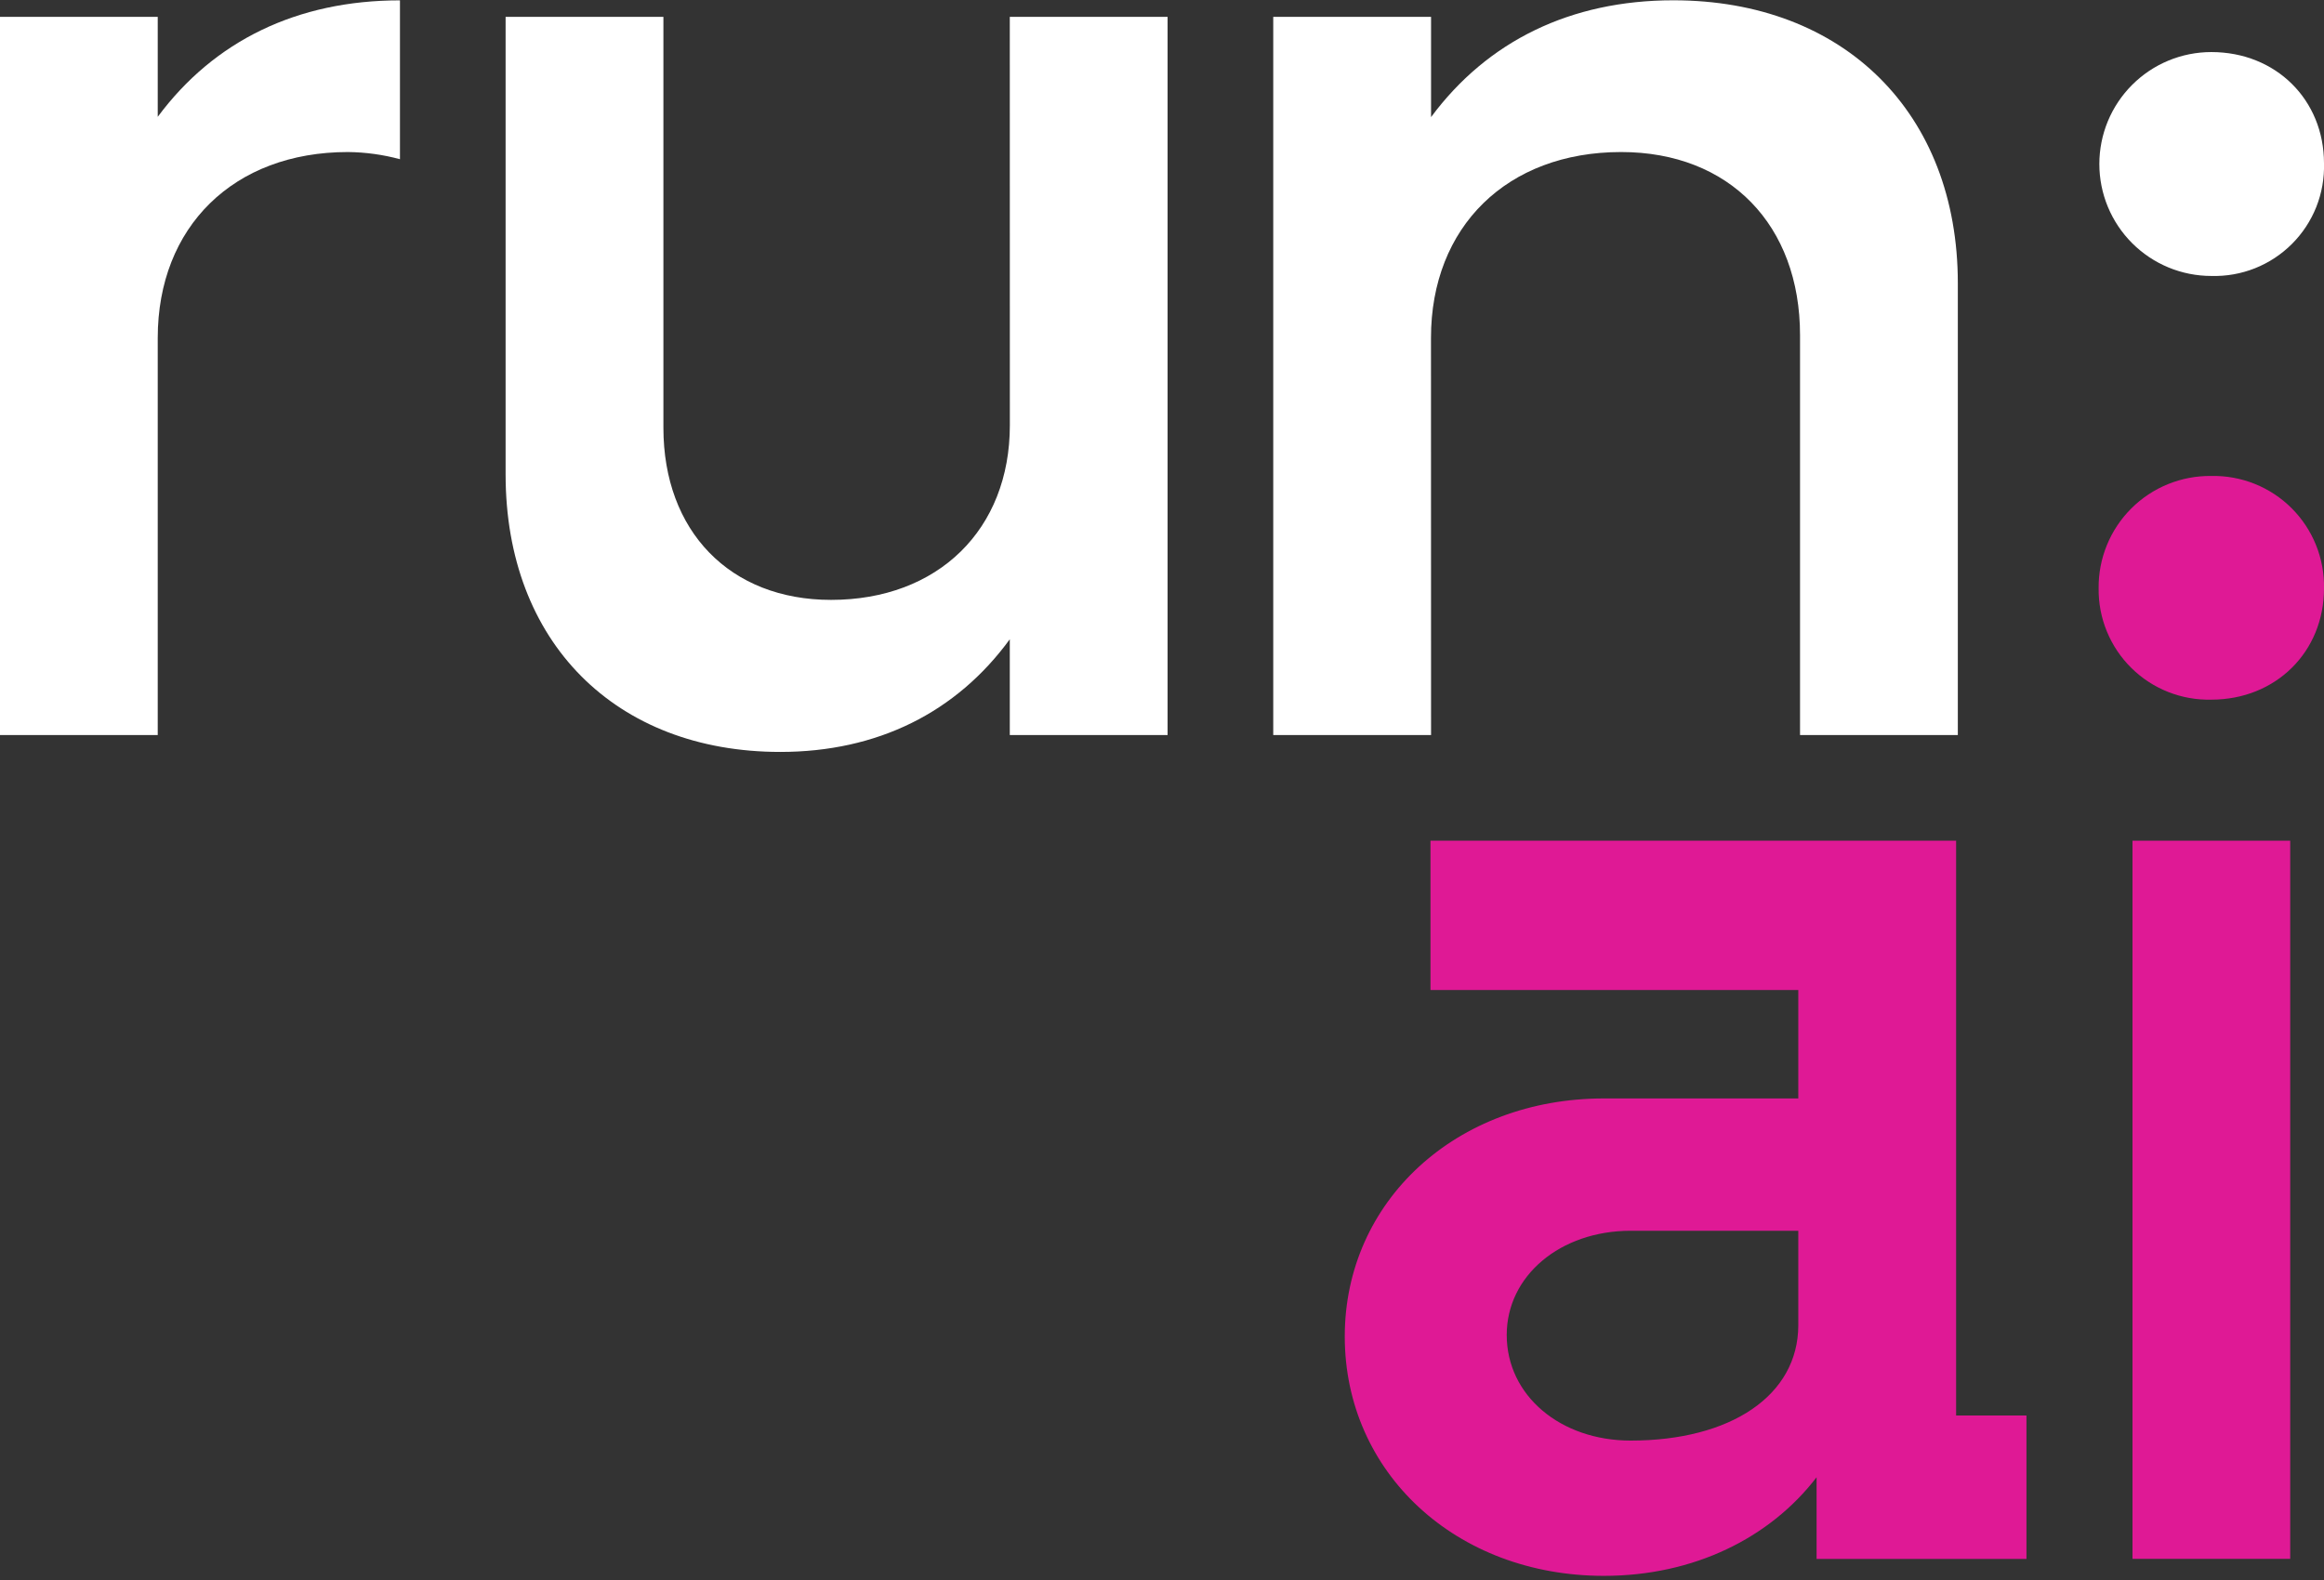 <svg width="150" height="102" viewBox="0 0 150 102" fill="none" xmlns="http://www.w3.org/2000/svg">
<rect x="0" y="0" width="150" height="102" fill="#333333" stroke="none"/>
<g clip-path="url(#clip0_4602_36)">
<path d="M65.18 27.454C65.18 34.181 60.551 38.727 53.639 38.727C47.093 38.727 42.819 34.273 42.819 27.616V1.088H32.634V30.634C32.634 41.454 39.727 48.542 50.361 48.542C56.634 48.542 61.727 45.995 65.176 41.269V47.454H75.361V1.088H65.176L65.18 27.454Z" fill="white"/>
<path d="M92.361 21.815C92.361 14.634 97.273 9.815 104.634 9.815C111.634 9.815 116.181 14.542 116.181 21.634V47.454H126.366V18.287C126.366 7.287 119.005 0.019 108.005 0.019C101.366 0.019 96.005 2.653 92.366 7.56V1.088H82.18V47.454H92.366L92.361 21.815Z" fill="white"/>
<path d="M10.181 7.542V1.088H-0.005V47.454H10.181V21.815C10.181 14.634 15.088 9.815 22.454 9.815C23.589 9.826 24.719 9.982 25.815 10.278V0.023C19.18 0.023 13.819 2.634 10.181 7.542Z" fill="white"/>
<path d="M126.255 54.273H92.329V63.912H116.069V70.912H103.523C93.981 70.912 86.796 77.551 86.796 86.278C86.796 95.074 93.981 101.732 103.523 101.732C109.343 101.732 114.255 99.273 117.25 95.366V100.639H130.796V91.38H126.255V54.273ZM116.069 85.546C116.069 90.088 111.708 93 105.25 93C100.708 93 97.25 90.088 97.25 86.181C97.25 82.361 100.708 79.454 105.25 79.454H116.069V85.546Z" fill="#DF1995"/>
<path d="M142.727 30.727C141.769 30.715 140.819 30.894 139.932 31.254C139.045 31.614 138.239 32.148 137.561 32.825C136.884 33.501 136.348 34.306 135.986 35.193C135.624 36.079 135.443 37.029 135.454 37.986C135.443 38.94 135.624 39.886 135.987 40.768C136.35 41.651 136.887 42.451 137.566 43.121C138.244 43.791 139.051 44.318 139.938 44.669C140.825 45.02 141.773 45.19 142.727 45.167C146.894 45.167 150 42.074 150 37.986C150.018 37.027 149.843 36.073 149.483 35.183C149.124 34.294 148.589 33.485 147.91 32.807C147.23 32.129 146.421 31.596 145.531 31.238C144.64 30.881 143.686 30.707 142.727 30.727Z" fill="#DF1995"/>
<path d="M142.727 17.815C143.69 17.843 144.648 17.674 145.543 17.319C146.438 16.963 147.251 16.428 147.932 15.747C148.613 15.066 149.148 14.253 149.504 13.358C149.859 12.463 150.028 11.504 150 10.542C150 6.454 146.907 3.361 142.727 3.361C141.778 3.361 140.838 3.548 139.961 3.911C139.084 4.274 138.288 4.807 137.617 5.478C136.946 6.149 136.413 6.946 136.05 7.822C135.687 8.699 135.5 9.639 135.5 10.588C135.5 11.537 135.687 12.477 136.05 13.354C136.413 14.23 136.946 15.027 137.617 15.698C138.288 16.369 139.084 16.901 139.961 17.265C140.838 17.628 141.778 17.815 142.727 17.815Z" fill="white"/>
<path d="M147.819 54.273H137.639V100.634H147.819V54.273Z" fill="#DF1995"/>
</g>
<defs>
<clipPath id="clip0_4602_36">
<rect width="150" height="101.727" fill="white"/>
</clipPath>
</defs>
</svg>
